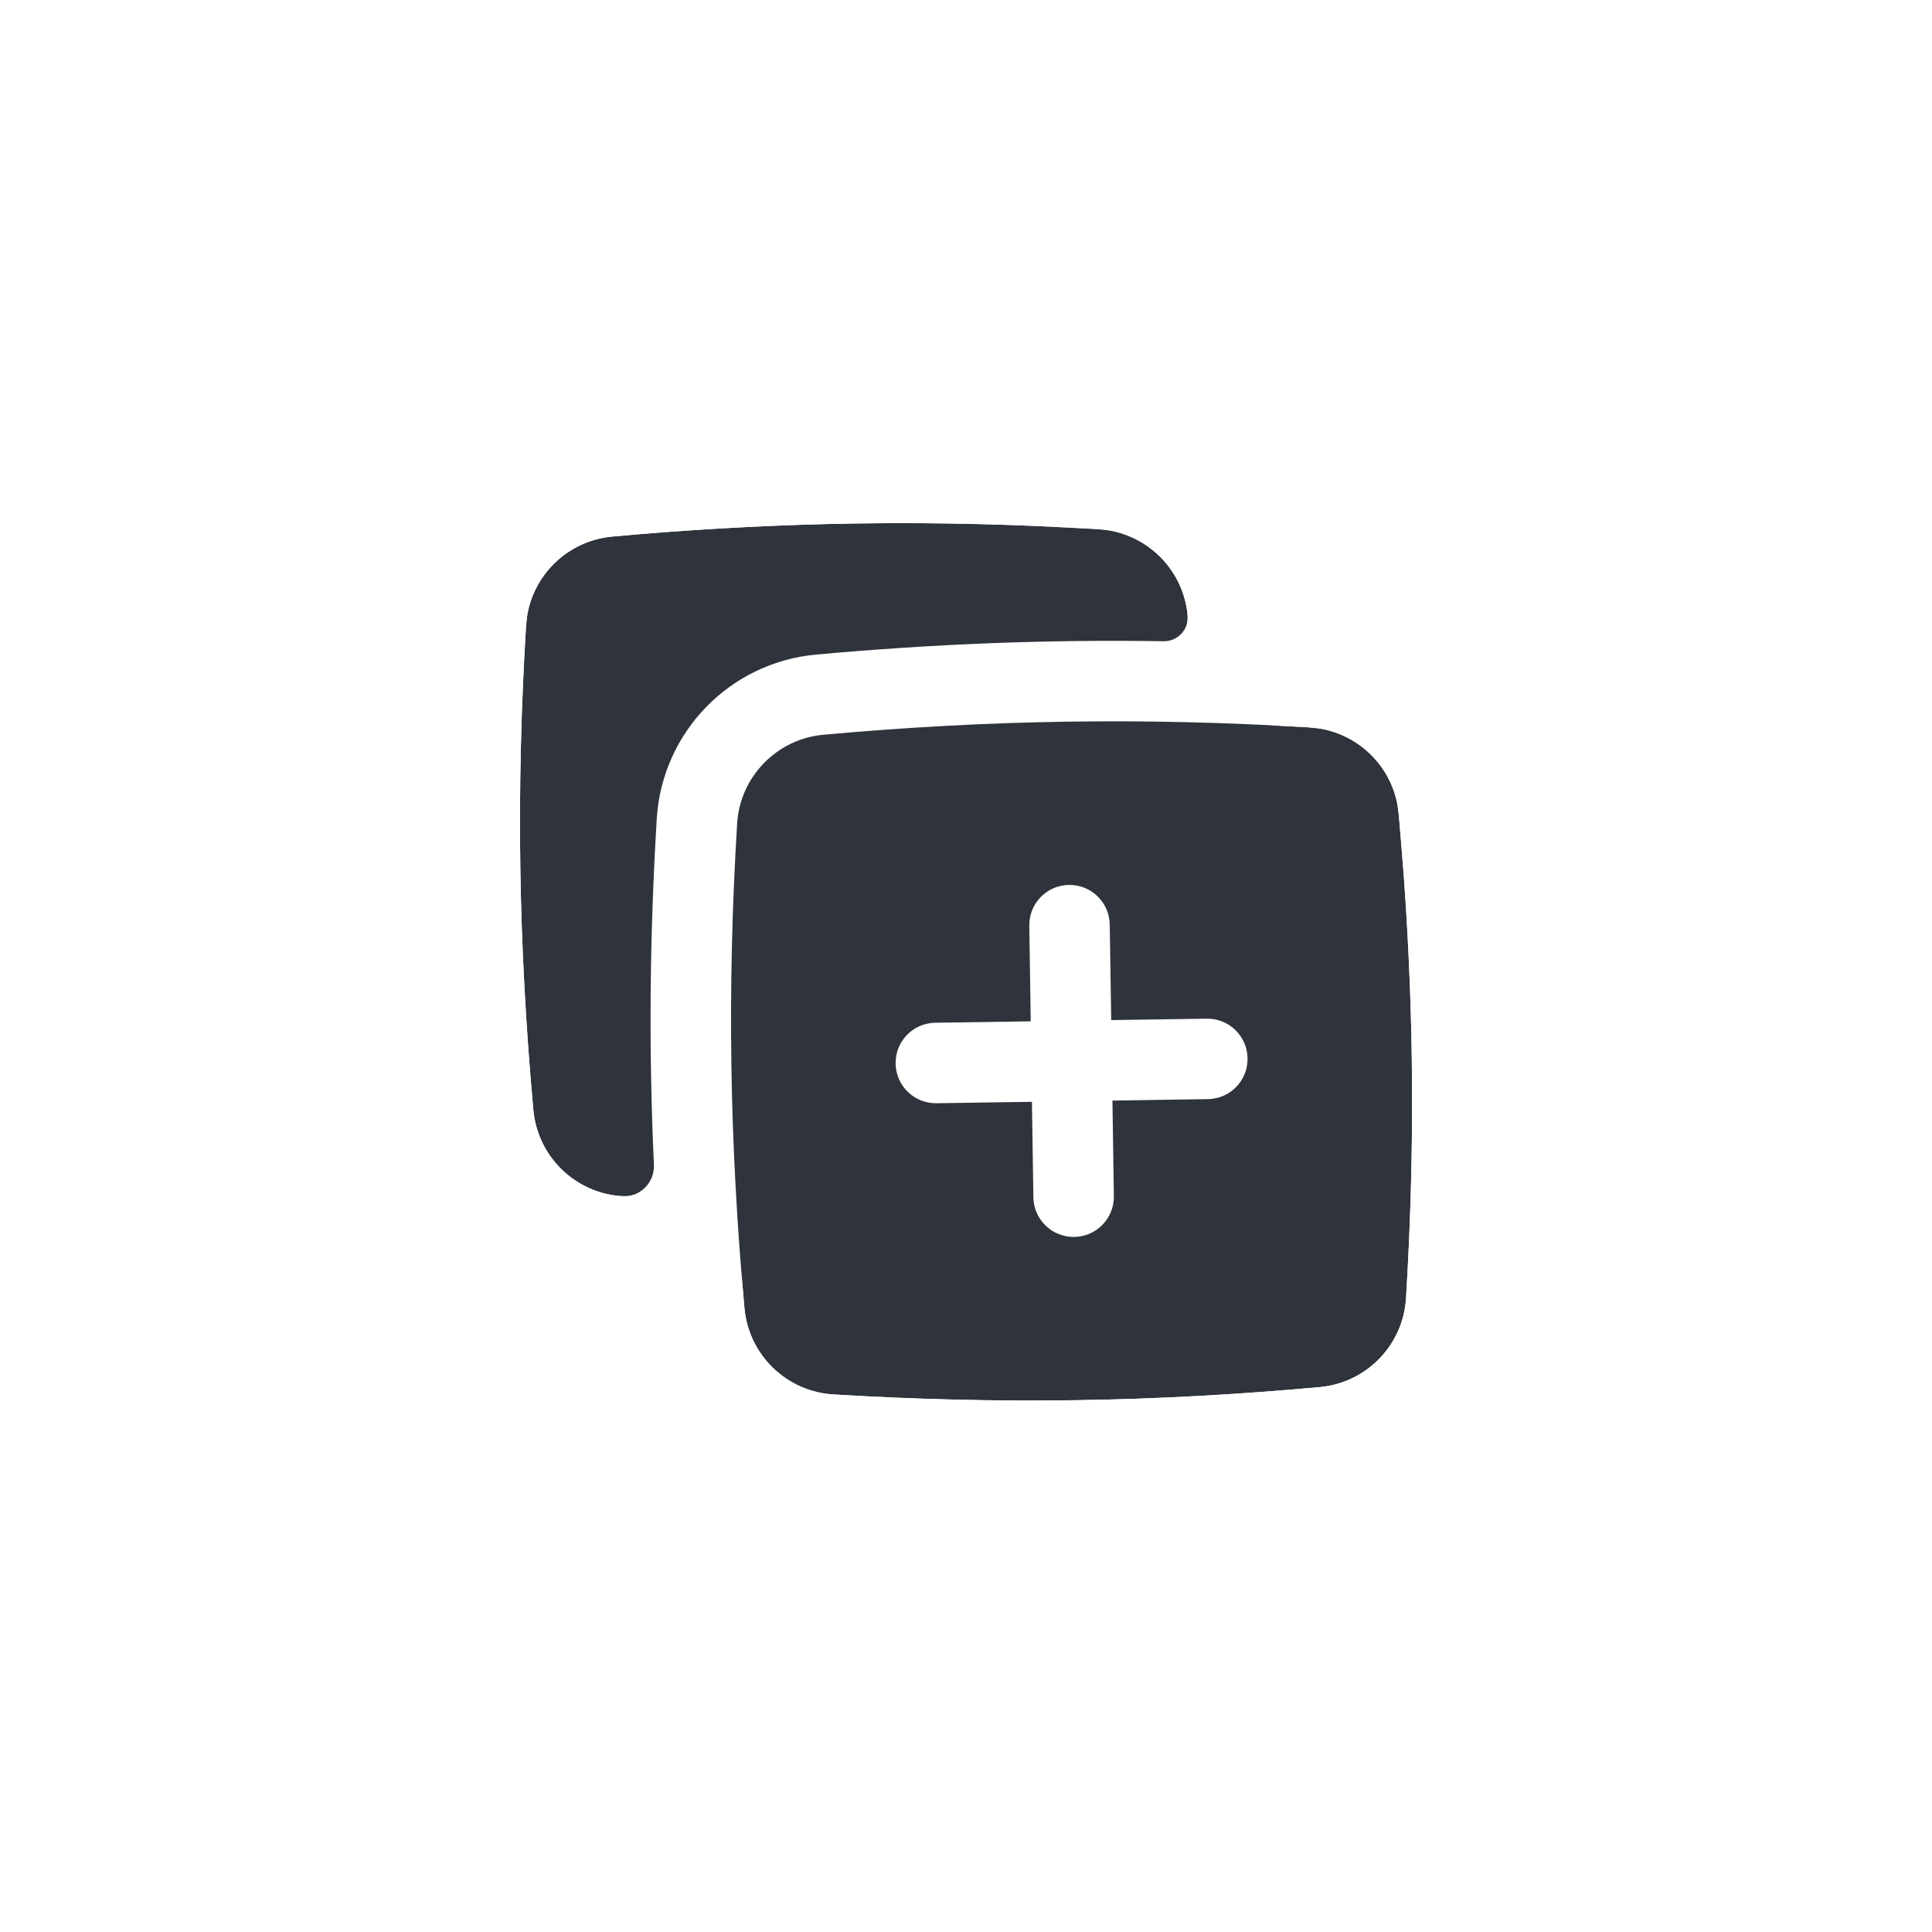 <svg width="30" height="30" viewBox="0 0 30 30" fill="none" xmlns="http://www.w3.org/2000/svg">
<path d="M19.5 8L9 8.5V9L10 21L13 23.5L24 22.5L23 11.5L19.5 8Z" fill="white"/>
<g filter="url(#filter0_d_4749_7694)">
<path fill-rule="evenodd" clip-rule="evenodd" d="M17.06 8.217C14.481 8.062 12.082 8.098 9.509 8.331C8.782 8.397 8.213 8.984 8.168 9.713C8.013 12.277 8.049 14.676 8.282 17.235C8.348 17.962 8.935 18.531 9.664 18.575C9.939 18.592 10.166 18.363 10.154 18.087C10.072 16.303 10.087 14.549 10.198 12.715C10.28 11.369 11.332 10.286 12.674 10.164C14.517 9.997 16.274 9.929 18.068 9.957C18.286 9.961 18.462 9.775 18.442 9.557C18.375 8.83 17.788 8.261 17.06 8.217ZM12.787 11.409C15.36 11.176 17.759 11.139 20.338 11.295C21.066 11.339 21.653 11.908 21.719 12.635C21.952 15.194 21.988 17.593 21.833 20.158C21.789 20.887 21.219 21.473 20.492 21.539C17.919 21.773 15.521 21.809 12.941 21.653C12.213 21.609 11.626 21.04 11.56 20.313C11.327 17.754 11.29 15.355 11.446 12.79C11.49 12.062 12.06 11.475 12.787 11.409ZM14.541 17.131C14.196 17.136 13.912 16.861 13.907 16.515C13.902 16.17 14.177 15.886 14.522 15.881L16.005 15.859L15.983 14.376C15.977 14.03 16.253 13.746 16.598 13.741C16.943 13.736 17.227 14.011 17.232 14.357L17.255 15.84L18.738 15.818C19.083 15.812 19.367 16.088 19.372 16.433C19.378 16.778 19.102 17.062 18.757 17.067L17.274 17.09L17.296 18.573C17.301 18.918 17.026 19.202 16.68 19.207C16.335 19.212 16.051 18.936 16.046 18.591L16.024 17.109L14.541 17.131Z" fill="#2F333B"/>
<path d="M9.374 6.838C11.691 6.627 13.875 6.573 16.162 6.67L17.151 6.72L17.422 6.749C18.762 6.954 19.81 8.047 19.936 9.421L19.943 9.629C19.942 9.677 19.937 9.725 19.932 9.772L20.428 9.798L20.7 9.827C21.951 10.018 22.947 10.983 23.176 12.229L23.213 12.5L23.293 13.48C23.459 15.755 23.47 17.938 23.33 20.249C23.241 21.718 22.092 22.9 20.627 23.033C17.979 23.273 15.505 23.311 12.851 23.15C11.383 23.062 10.199 21.914 10.066 20.449C10.053 20.314 10.043 20.18 10.032 20.046C9.954 20.06 9.874 20.07 9.792 20.074L9.573 20.072C8.104 19.983 6.922 18.836 6.788 17.371C6.549 14.737 6.511 12.262 6.672 9.622L6.7 9.35C6.905 8.009 8.001 6.962 9.374 6.838Z" stroke="white" stroke-width="3" stroke-linejoin="round"/>
</g>
<defs>
<filter id="filter0_d_4749_7694" x="0.074" y="0.123" width="29.853" height="29.625" filterUnits="userSpaceOnUse" color-interpolation-filters="sRGB">
<feFlood flood-opacity="0" result="BackgroundImageFix"/>
<feColorMatrix in="SourceAlpha" type="matrix" values="0 0 0 0 0 0 0 0 0 0 0 0 0 0 0 0 0 0 127 0" result="hardAlpha"/>
<feOffset/>
<feGaussianBlur stdDeviation="2.5"/>
<feComposite in2="hardAlpha" operator="out"/>
<feColorMatrix type="matrix" values="0 0 0 0 0 0 0 0 0 0 0 0 0 0 0 0 0 0 0.11 0"/>
<feBlend mode="normal" in2="BackgroundImageFix" result="effect1_dropShadow_4749_7694"/>
<feBlend mode="normal" in="SourceGraphic" in2="effect1_dropShadow_4749_7694" result="shape"/>
</filter>
</defs>
</svg>
